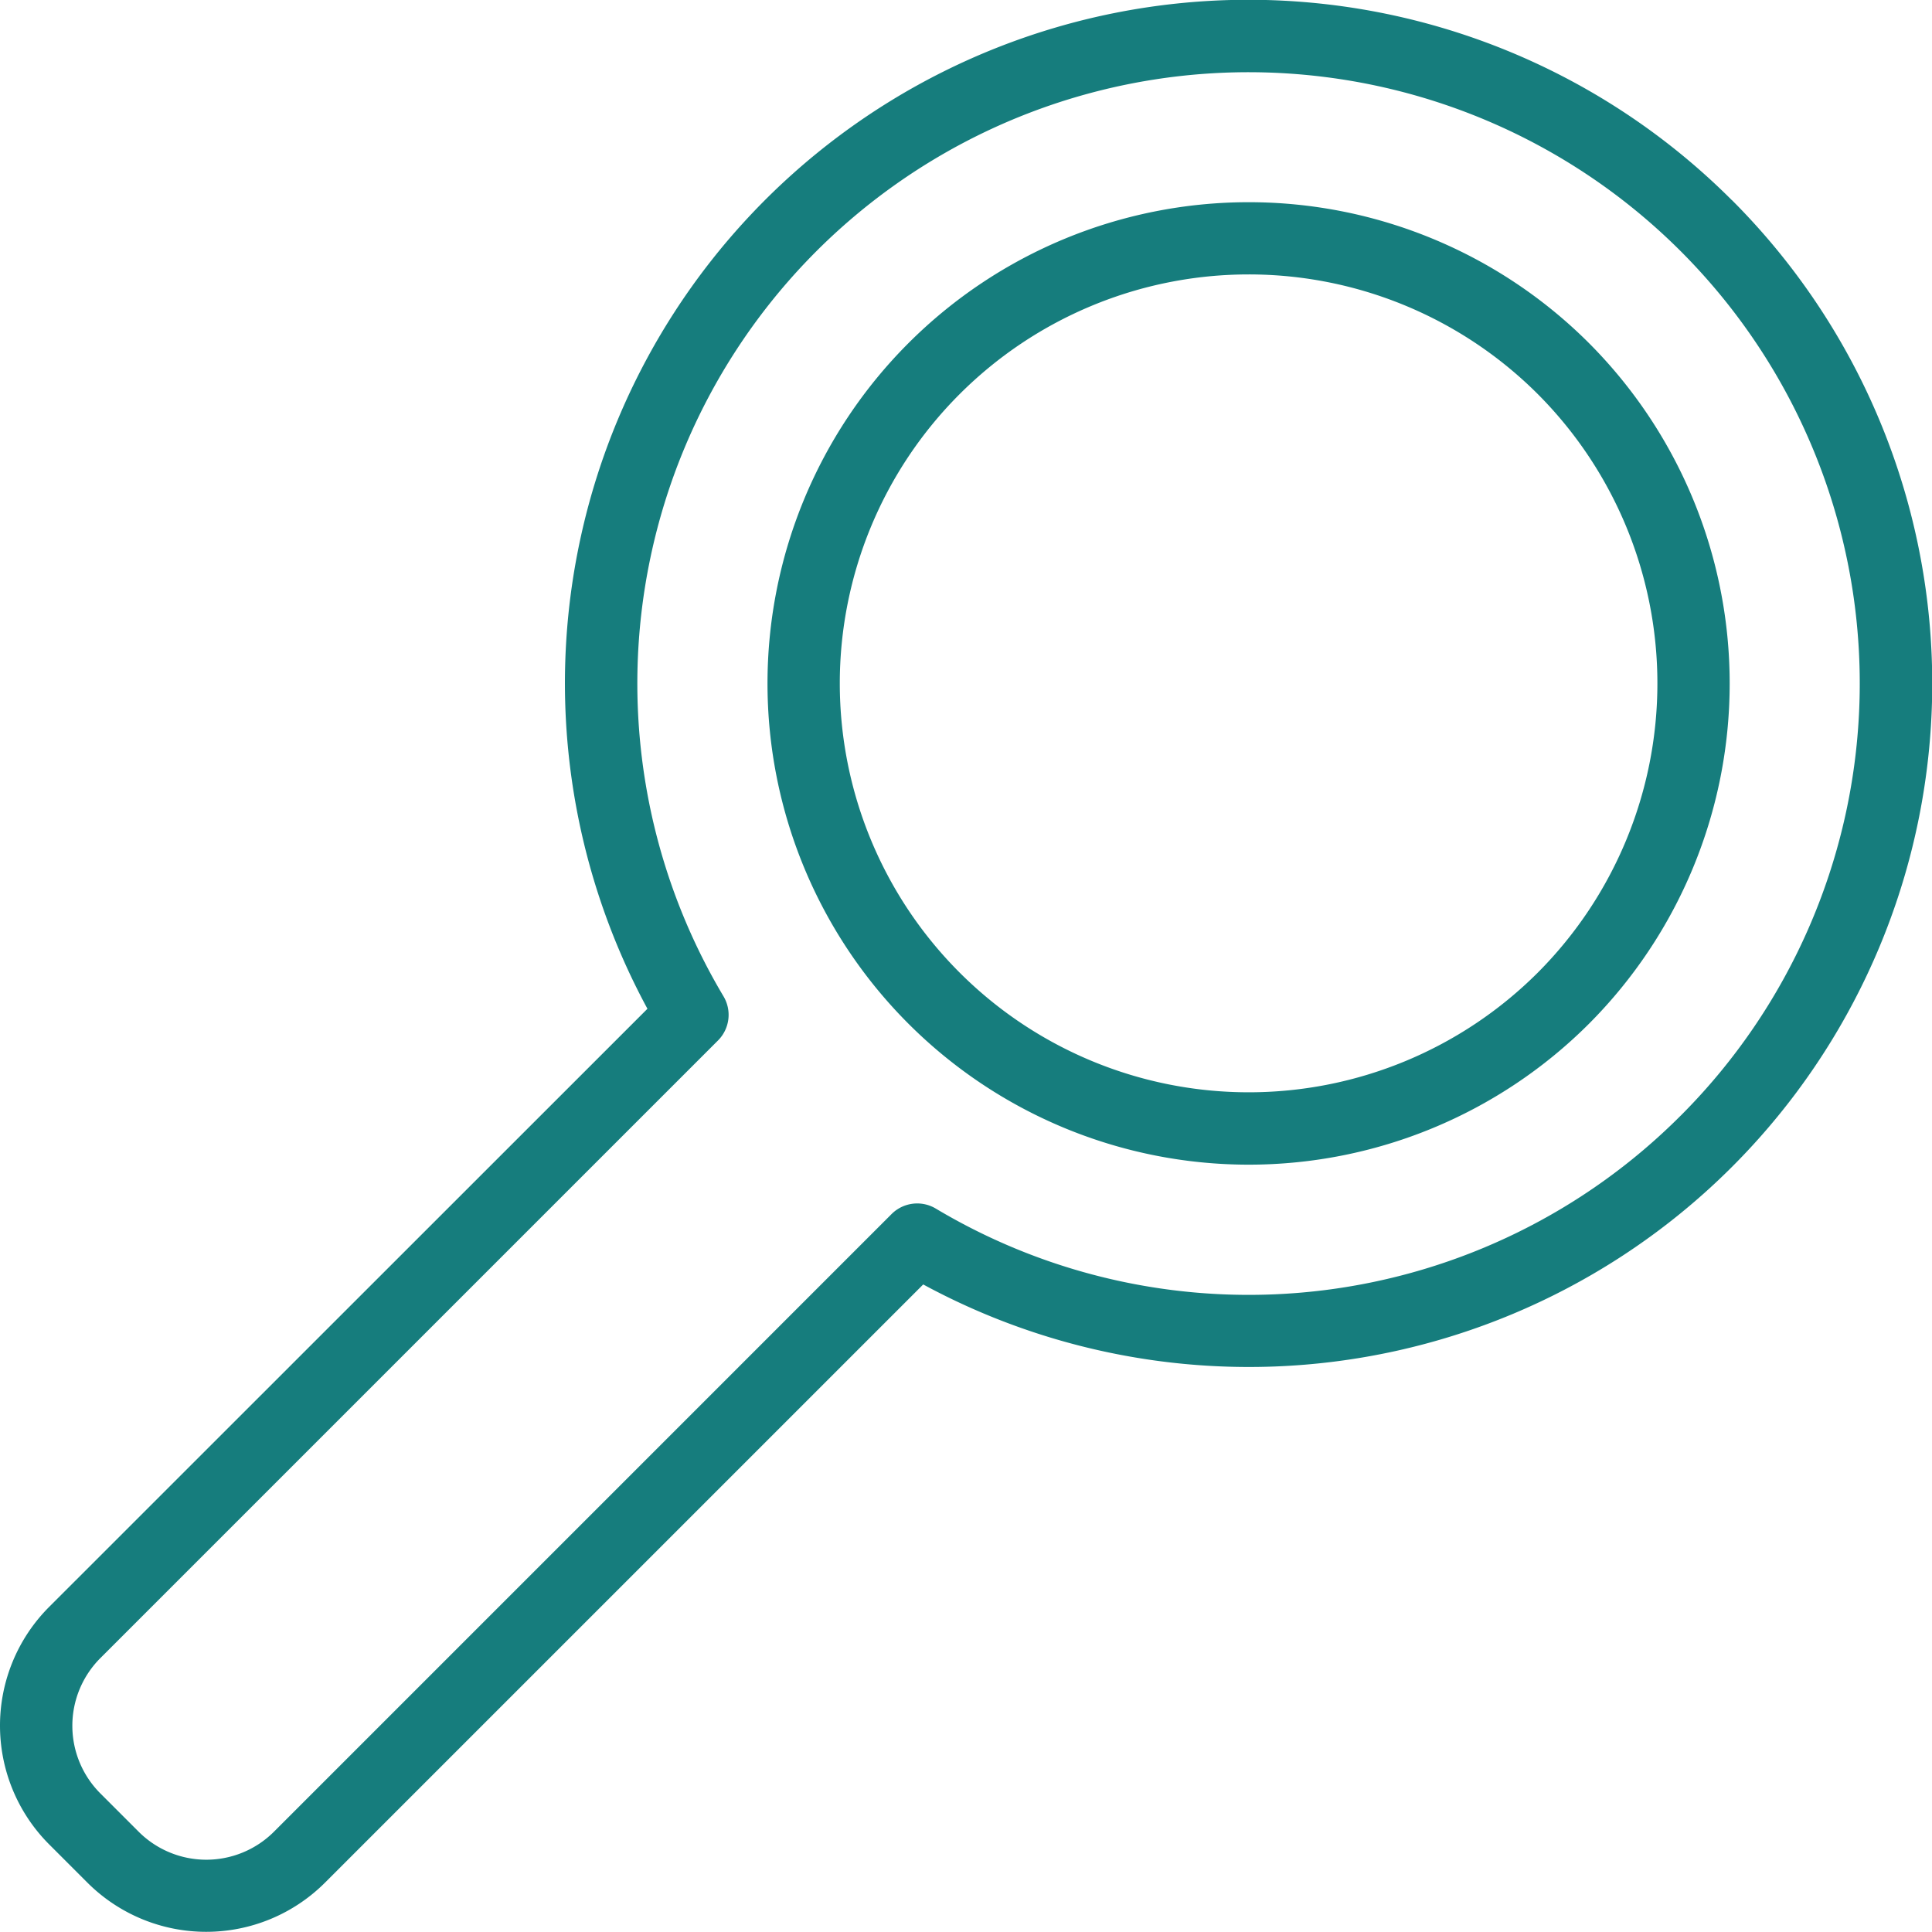 <svg xmlns="http://www.w3.org/2000/svg" xmlns:xlink="http://www.w3.org/1999/xlink" id="Group_4" data-name="Group 4" width="115.9" height="115.891" viewBox="0 0 115.9 115.891"><defs><clipPath id="clip-path"><rect id="Rectangle_2" data-name="Rectangle 2" width="115.9" height="115.891" fill="none"></rect></clipPath></defs><g id="Group_3" data-name="Group 3" transform="translate(0 0)" clip-path="url(#clip-path)"><path id="Path_2" data-name="Path 2" d="M95.317,20.578a28.869,28.869,0,1,0,0,40.842,28.911,28.911,0,0,0,0-40.842ZM92.251,58.348a24.532,24.532,0,1,1,0-34.707,24.572,24.572,0,0,1,0,34.707Zm11.641-46.342A41,41,0,0,0,38.84,60.516L2.946,96.4a10.078,10.078,0,0,0,0,14.241l2.307,2.307a10.082,10.082,0,0,0,14.241-.006L55.383,77.054A41,41,0,0,0,103.892,12Zm-3.065,54.917A36.611,36.611,0,0,1,56.134,72.5a2.175,2.175,0,0,0-2.647.329l-37.058,37.06a5.742,5.742,0,0,1-8.106,0l-2.307-2.307a5.741,5.741,0,0,1,0-8.108L43.074,62.416a2.173,2.173,0,0,0,.329-2.647,36.666,36.666,0,1,1,57.425,7.155Z" transform="translate(0 0)" fill="#167d7d"></path></g></svg>